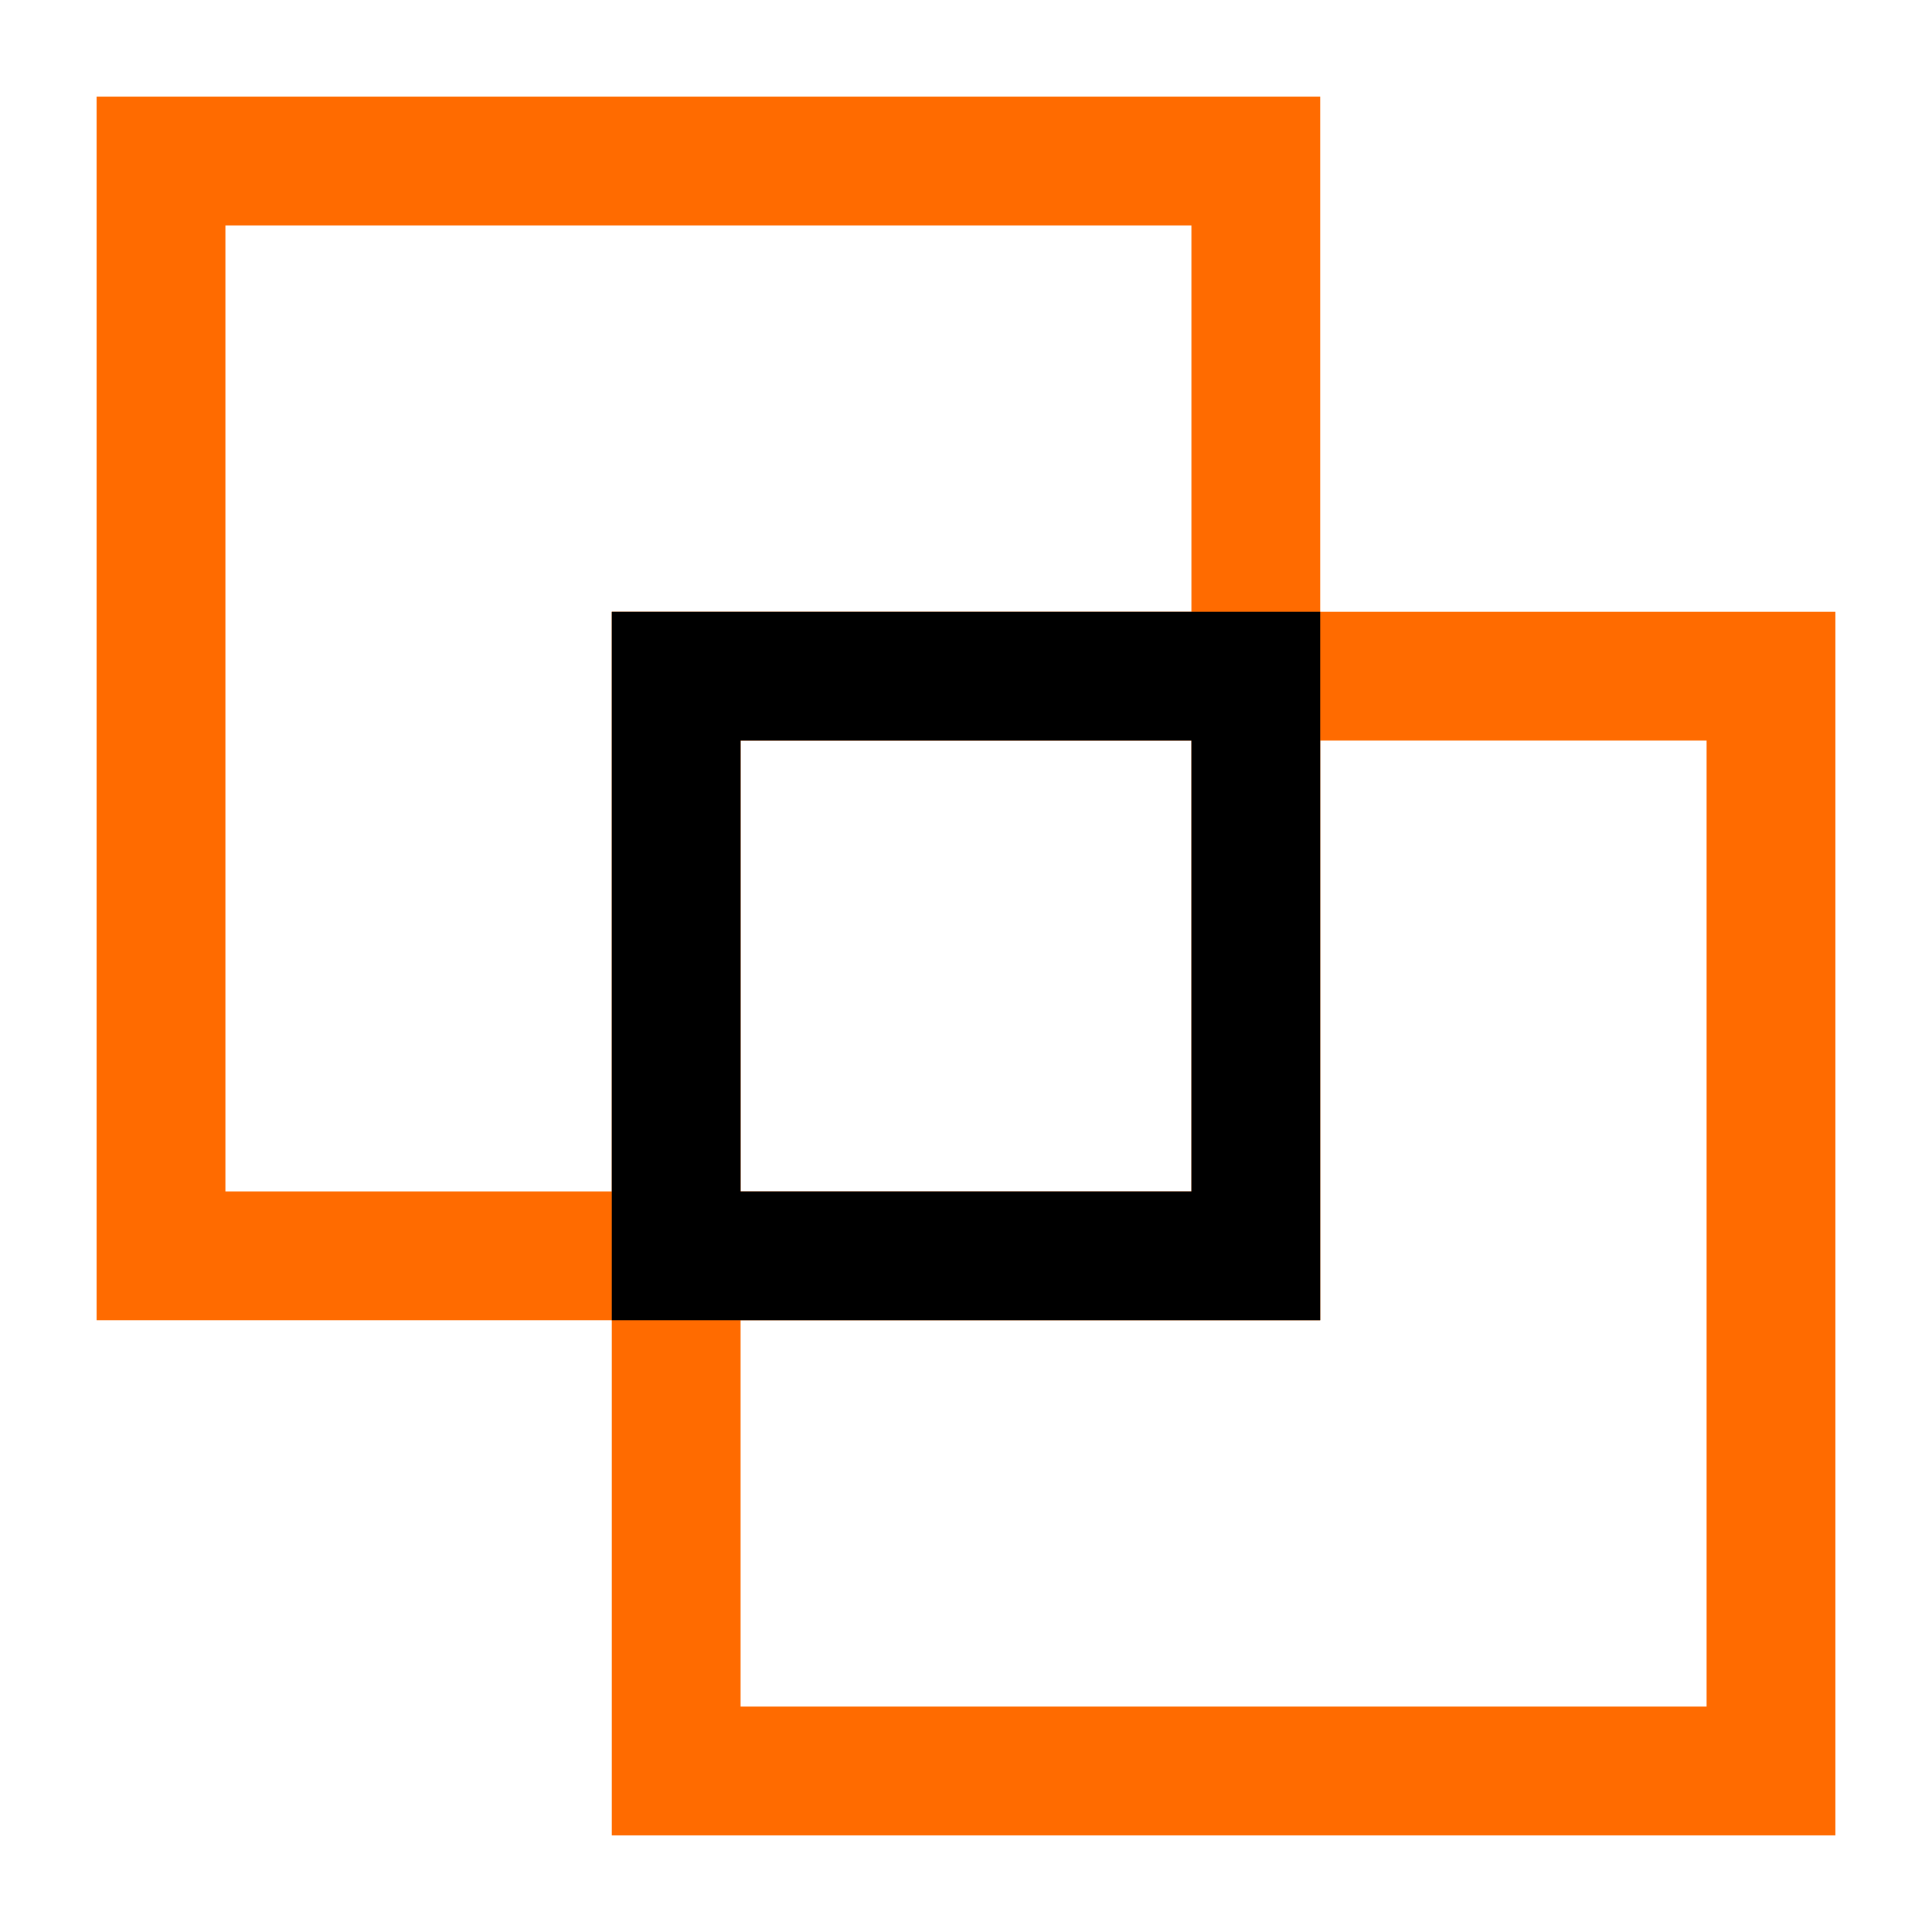 <svg id="Layer_1" xmlns="http://www.w3.org/2000/svg" viewBox="0 0 60 60"><style>.st0{fill:#ff6b00}</style><path class="st0" d="M37 7v30H7V7h30m4-4H3v38h38V3z"/><path class="st0" d="M53 23v30H23V23h30m4-4H19v38h38V19z"/><path d="M37 23v14H23V23h14m4-4H19v22h22V19z"/></svg>